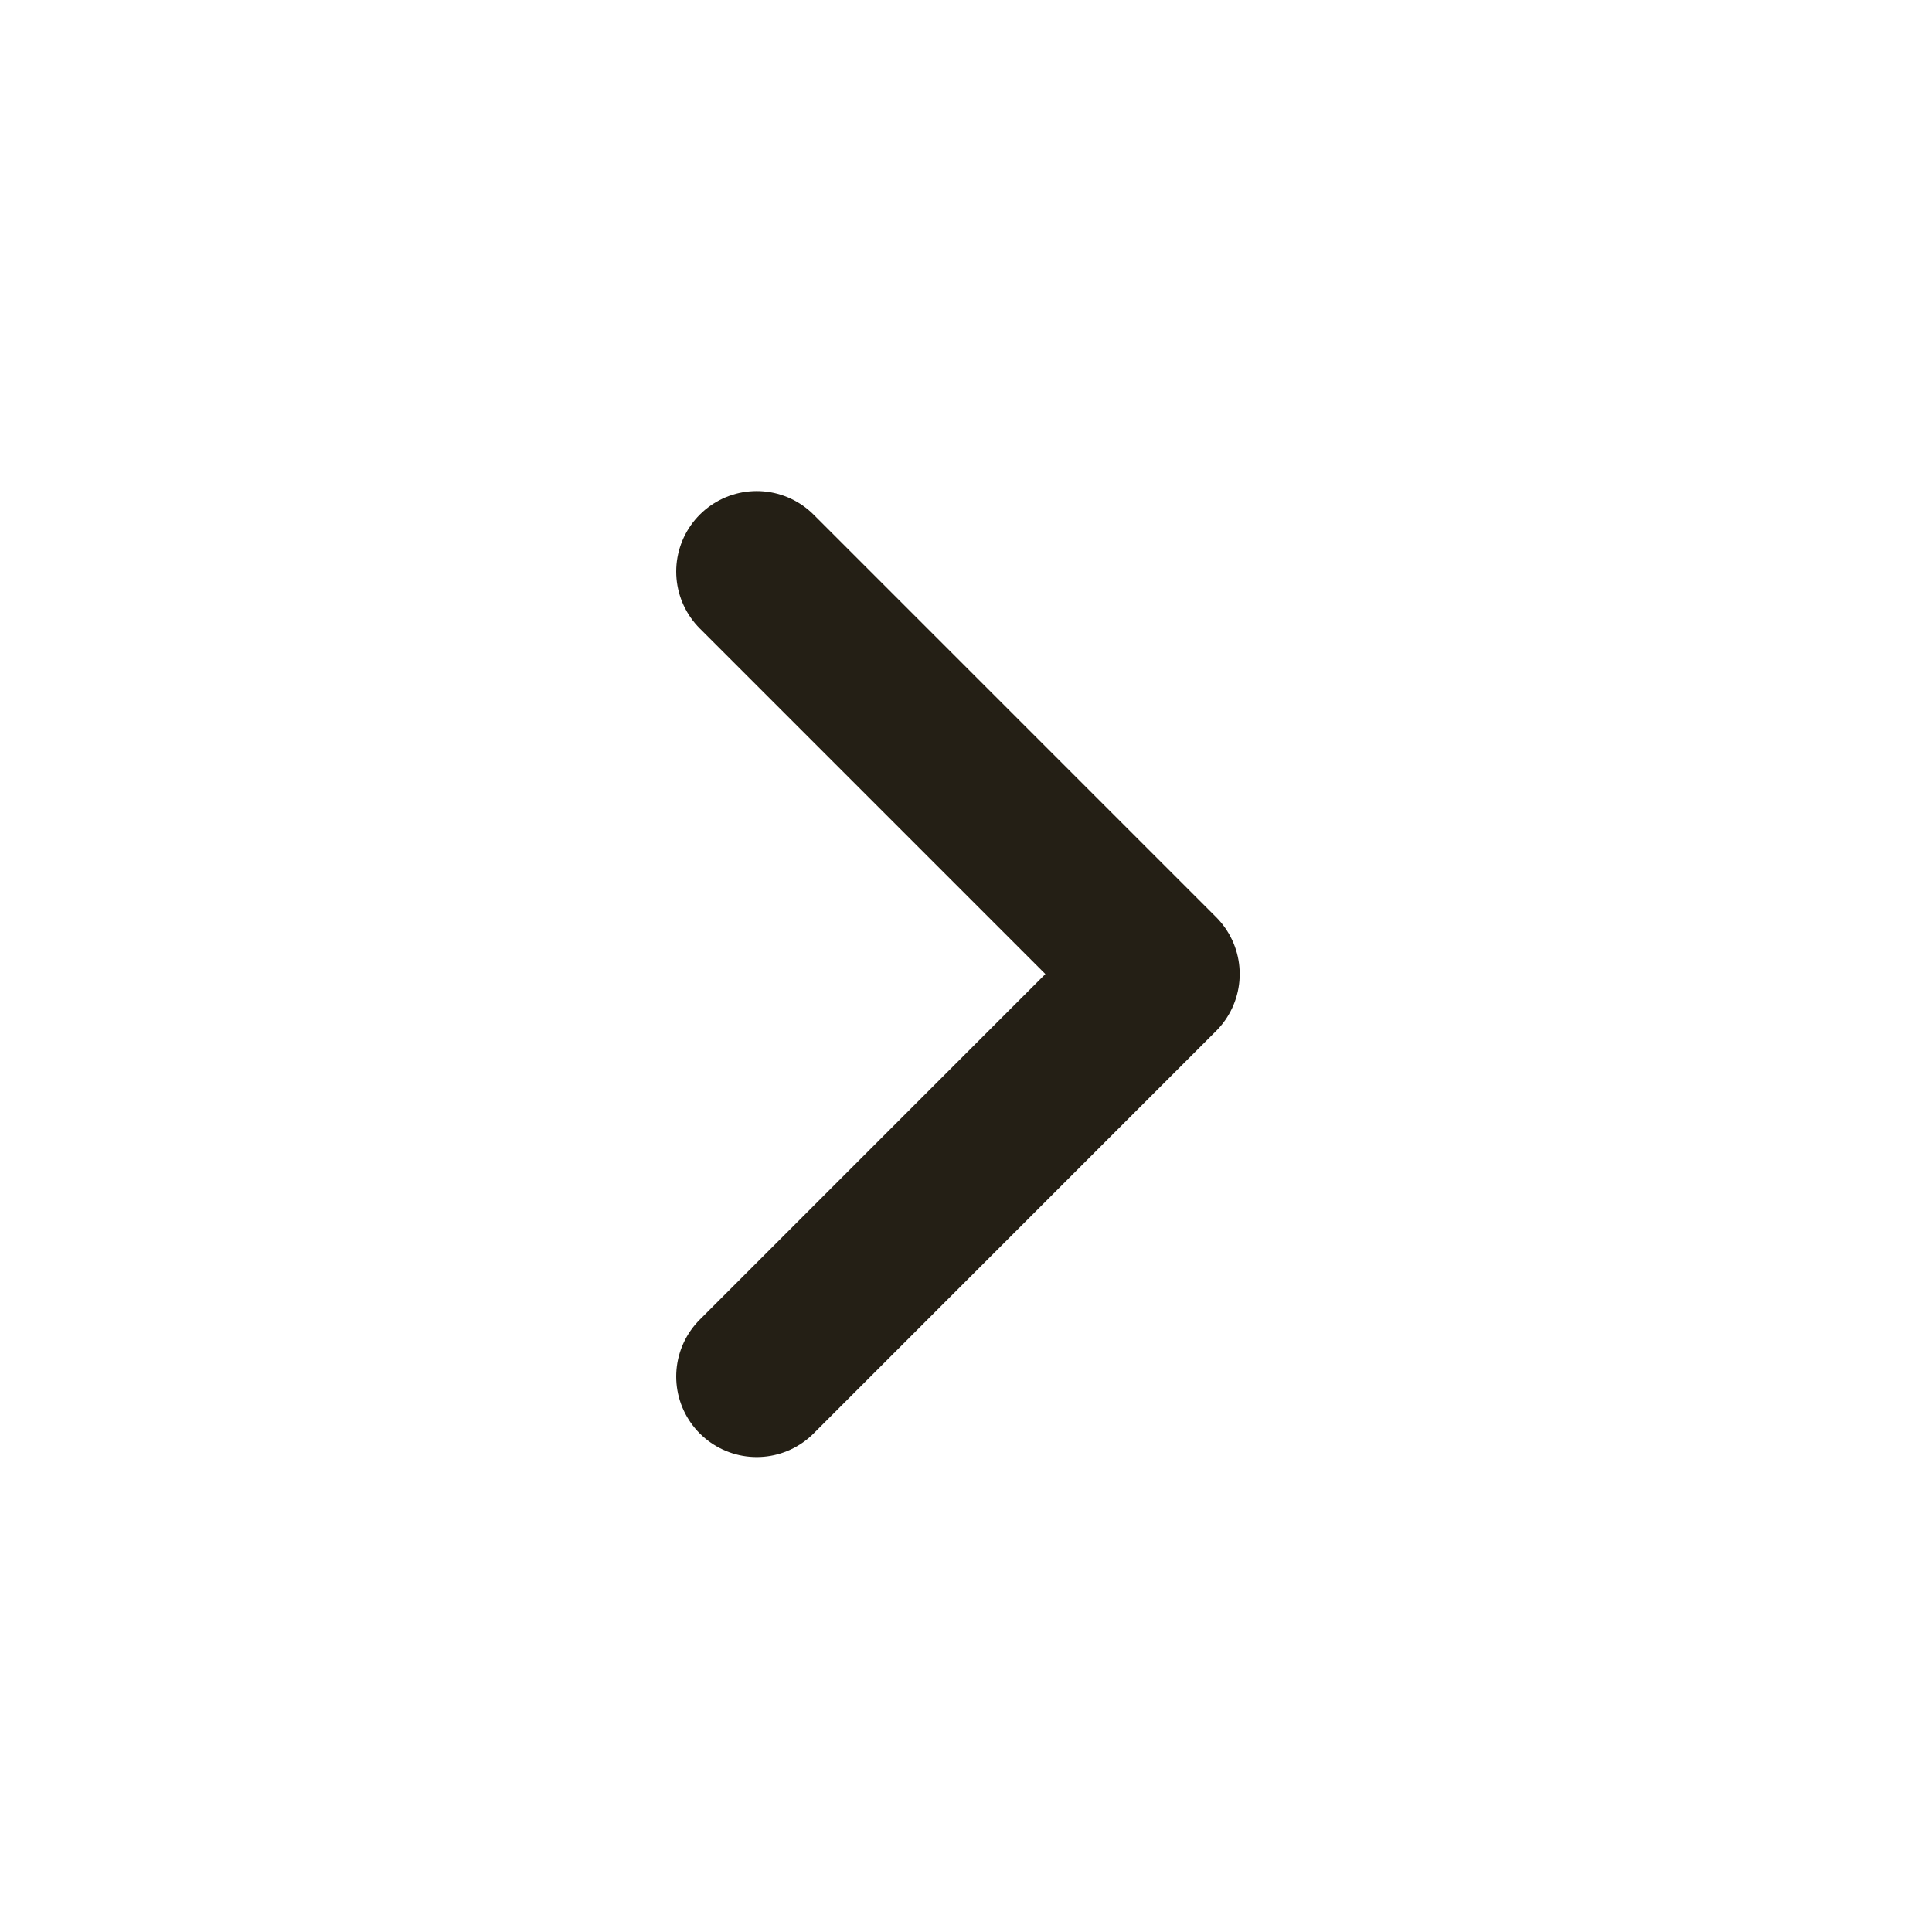 <svg width="24" height="24" viewBox="0 0 24 24" fill="none" xmlns="http://www.w3.org/2000/svg">
<path d="M9.4 7.1L14.4 12.1L9.4 17.1" stroke="#241F15" stroke-width="2" stroke-linecap="round" stroke-linejoin="round"/>
</svg>
